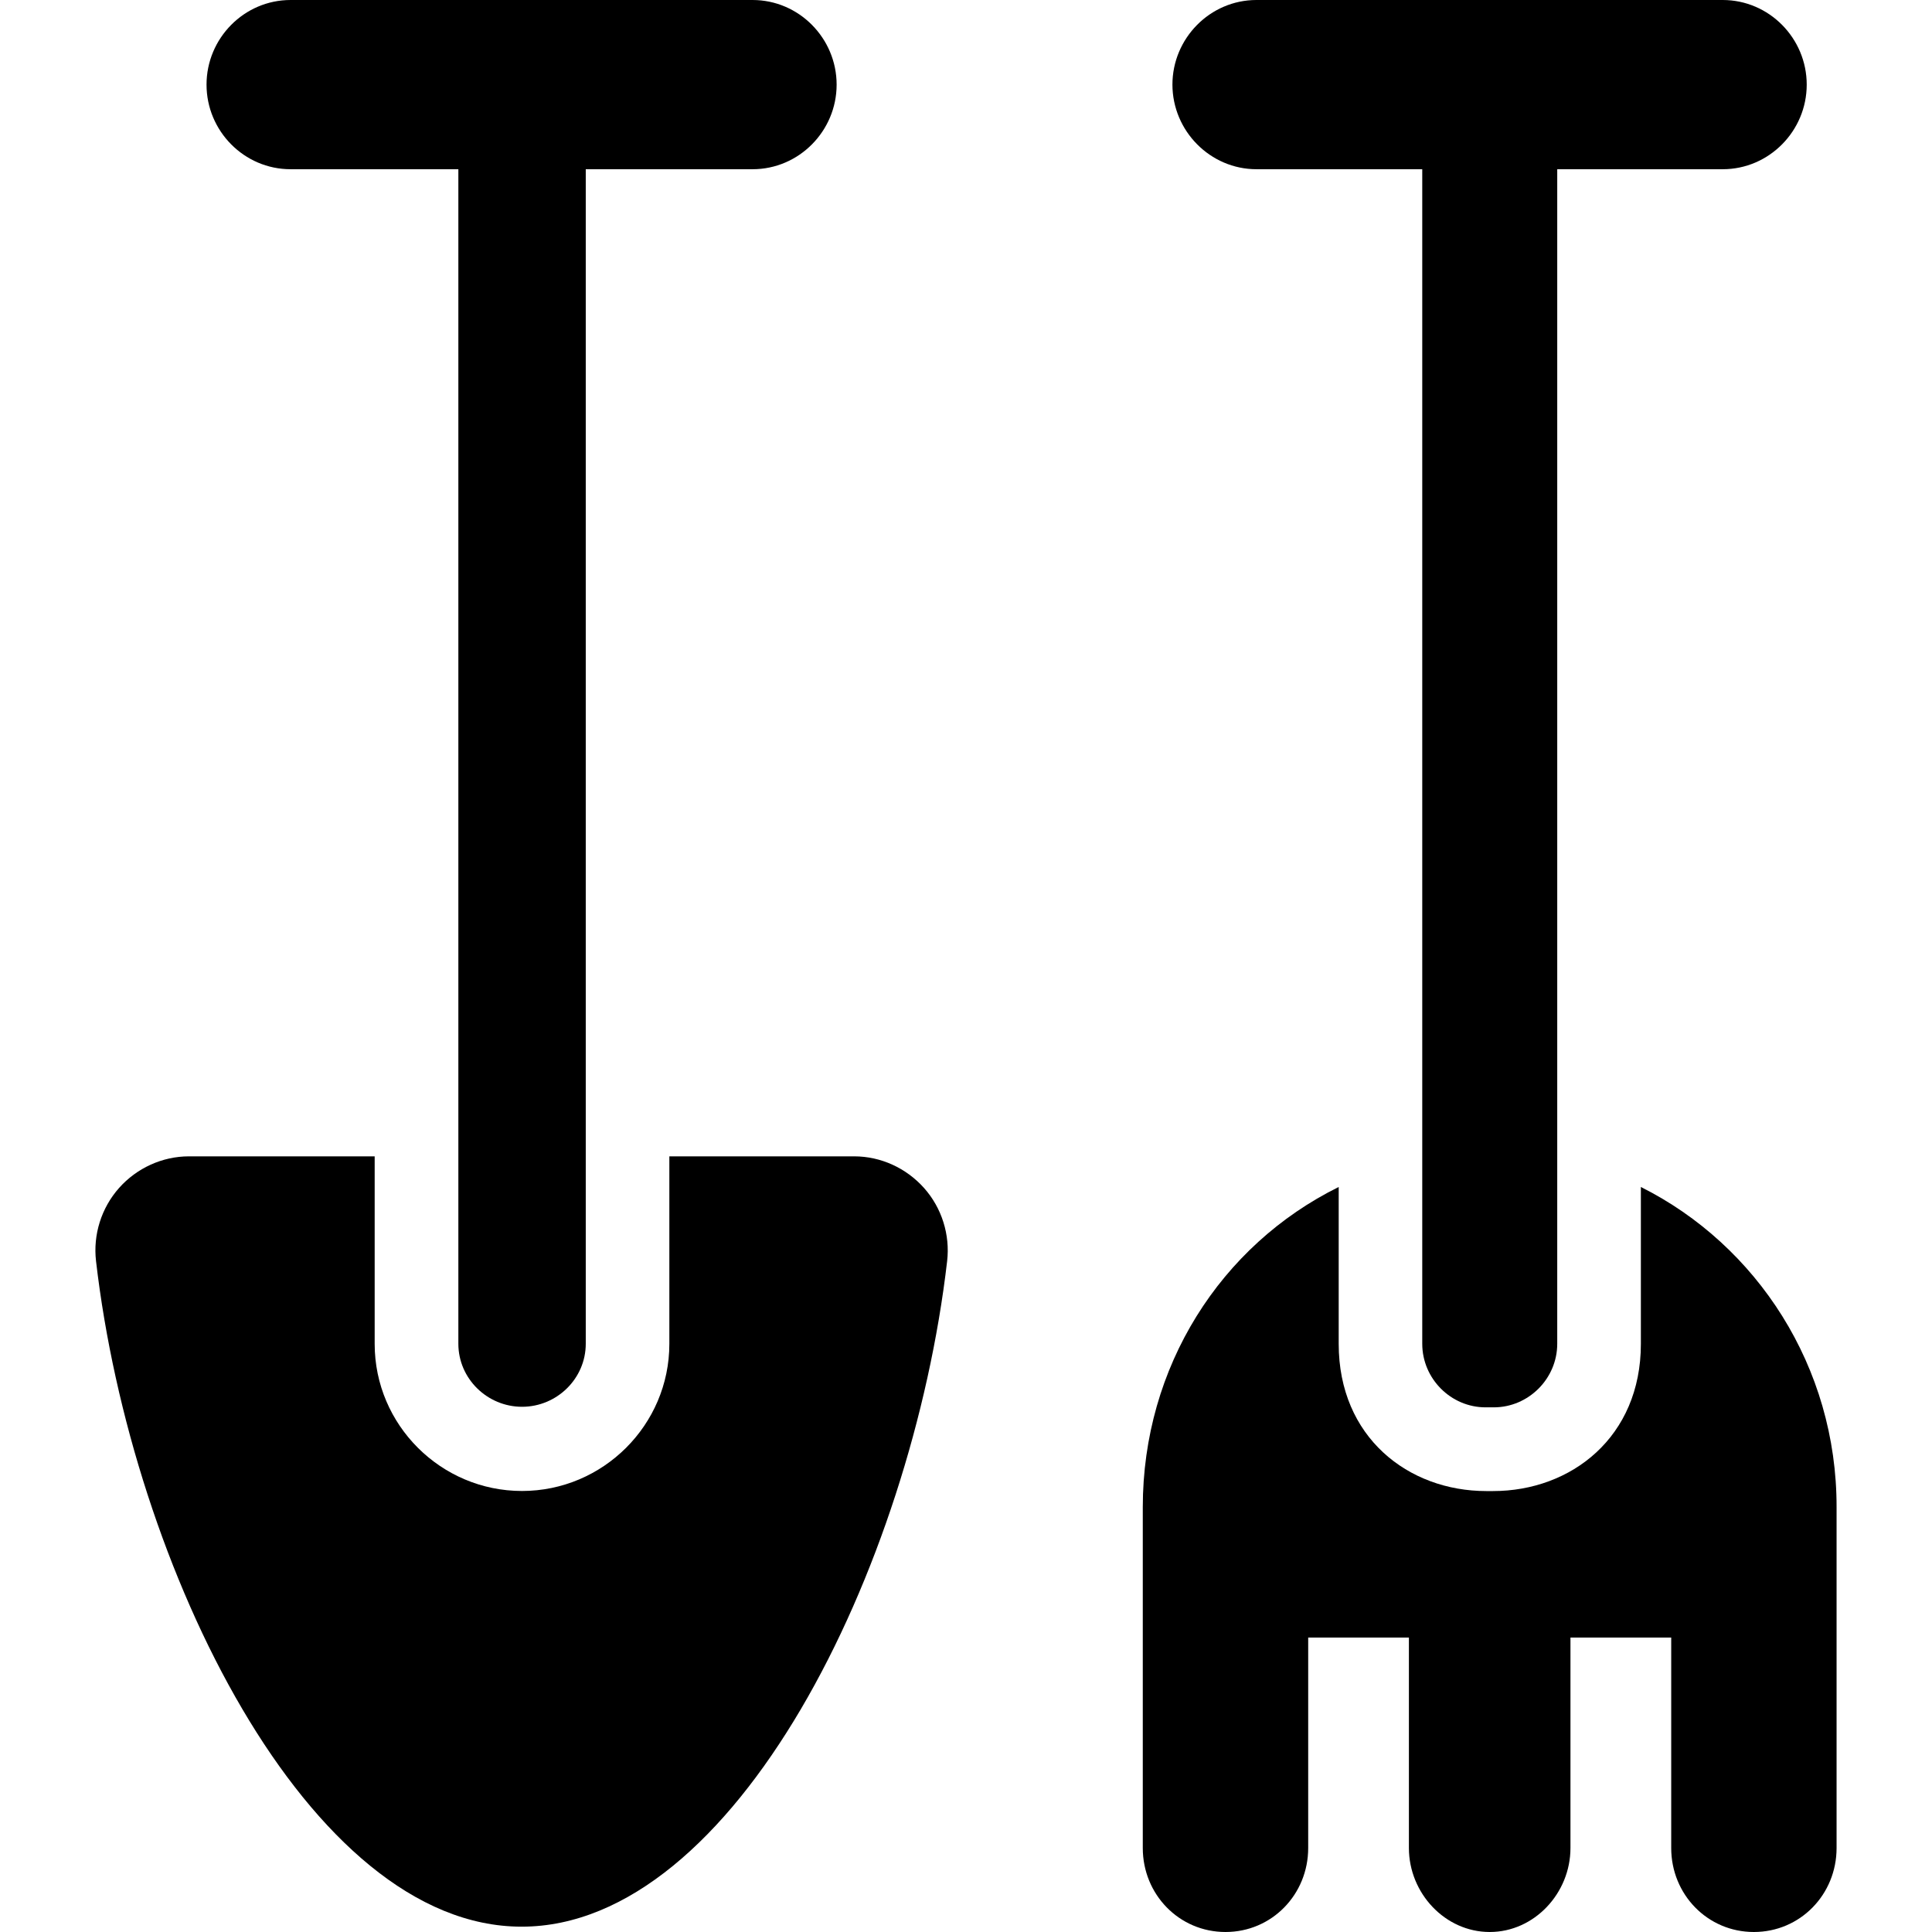 <?xml version="1.0" encoding="iso-8859-1"?>
<!-- Uploaded to: SVG Repo, www.svgrepo.com, Generator: SVG Repo Mixer Tools -->
<!DOCTYPE svg PUBLIC "-//W3C//DTD SVG 1.1//EN" "http://www.w3.org/Graphics/SVG/1.1/DTD/svg11.dtd">
<svg fill="#000000" version="1.1" id="Capa_1" xmlns="http://www.w3.org/2000/svg" xmlns:xlink="http://www.w3.org/1999/xlink" 
	 width="800px" height="800px" viewBox="0 0 44.583 44.583"
	 xml:space="preserve">
<g>
	<g>
		<g>
			<path d="M19.711,26.684h-4.265v4.328c0,1.869-1.53,3.394-3.4,3.394c-1.87,0-3.4-1.522-3.4-3.394v-4.328H4.36
				c-0.616,0-1.204,0.271-1.612,0.729c-0.409,0.461-0.603,1.077-0.532,1.688c0.822,7.084,4.905,15.359,9.821,15.359
				c4.915,0,8.998-8.271,9.819-15.357c0.071-0.609-0.123-1.229-0.532-1.688C20.914,26.955,20.328,26.684,19.711,26.684z"/>
			<path d="M6.705,3.905h3.872v27.104c0,0.804,0.667,1.454,1.47,1.454c0.803,0,1.47-0.65,1.47-1.454V3.905h3.85
				c1.07,0,1.939-0.882,1.939-1.952c0-1.07-0.869-1.953-1.939-1.953H6.705C5.634,0,4.766,0.883,4.766,1.953
				C4.766,3.023,5.634,3.905,6.705,3.905z"/>
			<g>
				<path d="M28.995,3.905h3.825v27.104c0,0.804,0.659,1.467,1.462,1.467c0.031,0,0.157,0,0.188,0c0.803,0,1.465-0.663,1.465-1.467
					V3.905h3.819c1.069,0,1.938-0.882,1.938-1.952c0-1.07-0.868-1.953-1.938-1.953H28.993c-1.068,0-1.938,0.883-1.938,1.953
					C27.057,3.023,27.927,3.905,28.995,3.905z"/>
				<path d="M37.865,27.391c0,0,0,2.716,0,3.621c0,2.151-1.609,3.396-3.411,3.396c-0.028,0-0.128,0-0.156,0
					c-1.802,0-3.406-1.244-3.406-3.396c0-0.905,0-3.621,0-3.621c-2.722,1.345-4.521,4.148-4.521,7.389v7.865
					c0,1.071,0.839,1.938,1.909,1.938s1.908-0.867,1.908-1.938v-4.856h2.324v4.856c0,1.041,0.834,1.938,1.865,1.938
					c1.029,0,1.863-0.896,1.863-1.938v-4.856h2.325v4.856c0,1.071,0.838,1.938,1.907,1.938c1.071,0,1.909-0.867,1.909-1.938v-7.865
					C42.386,31.539,40.543,28.732,37.865,27.391z"/>
			</g>
		</g>
	</g>
</g>
</svg>